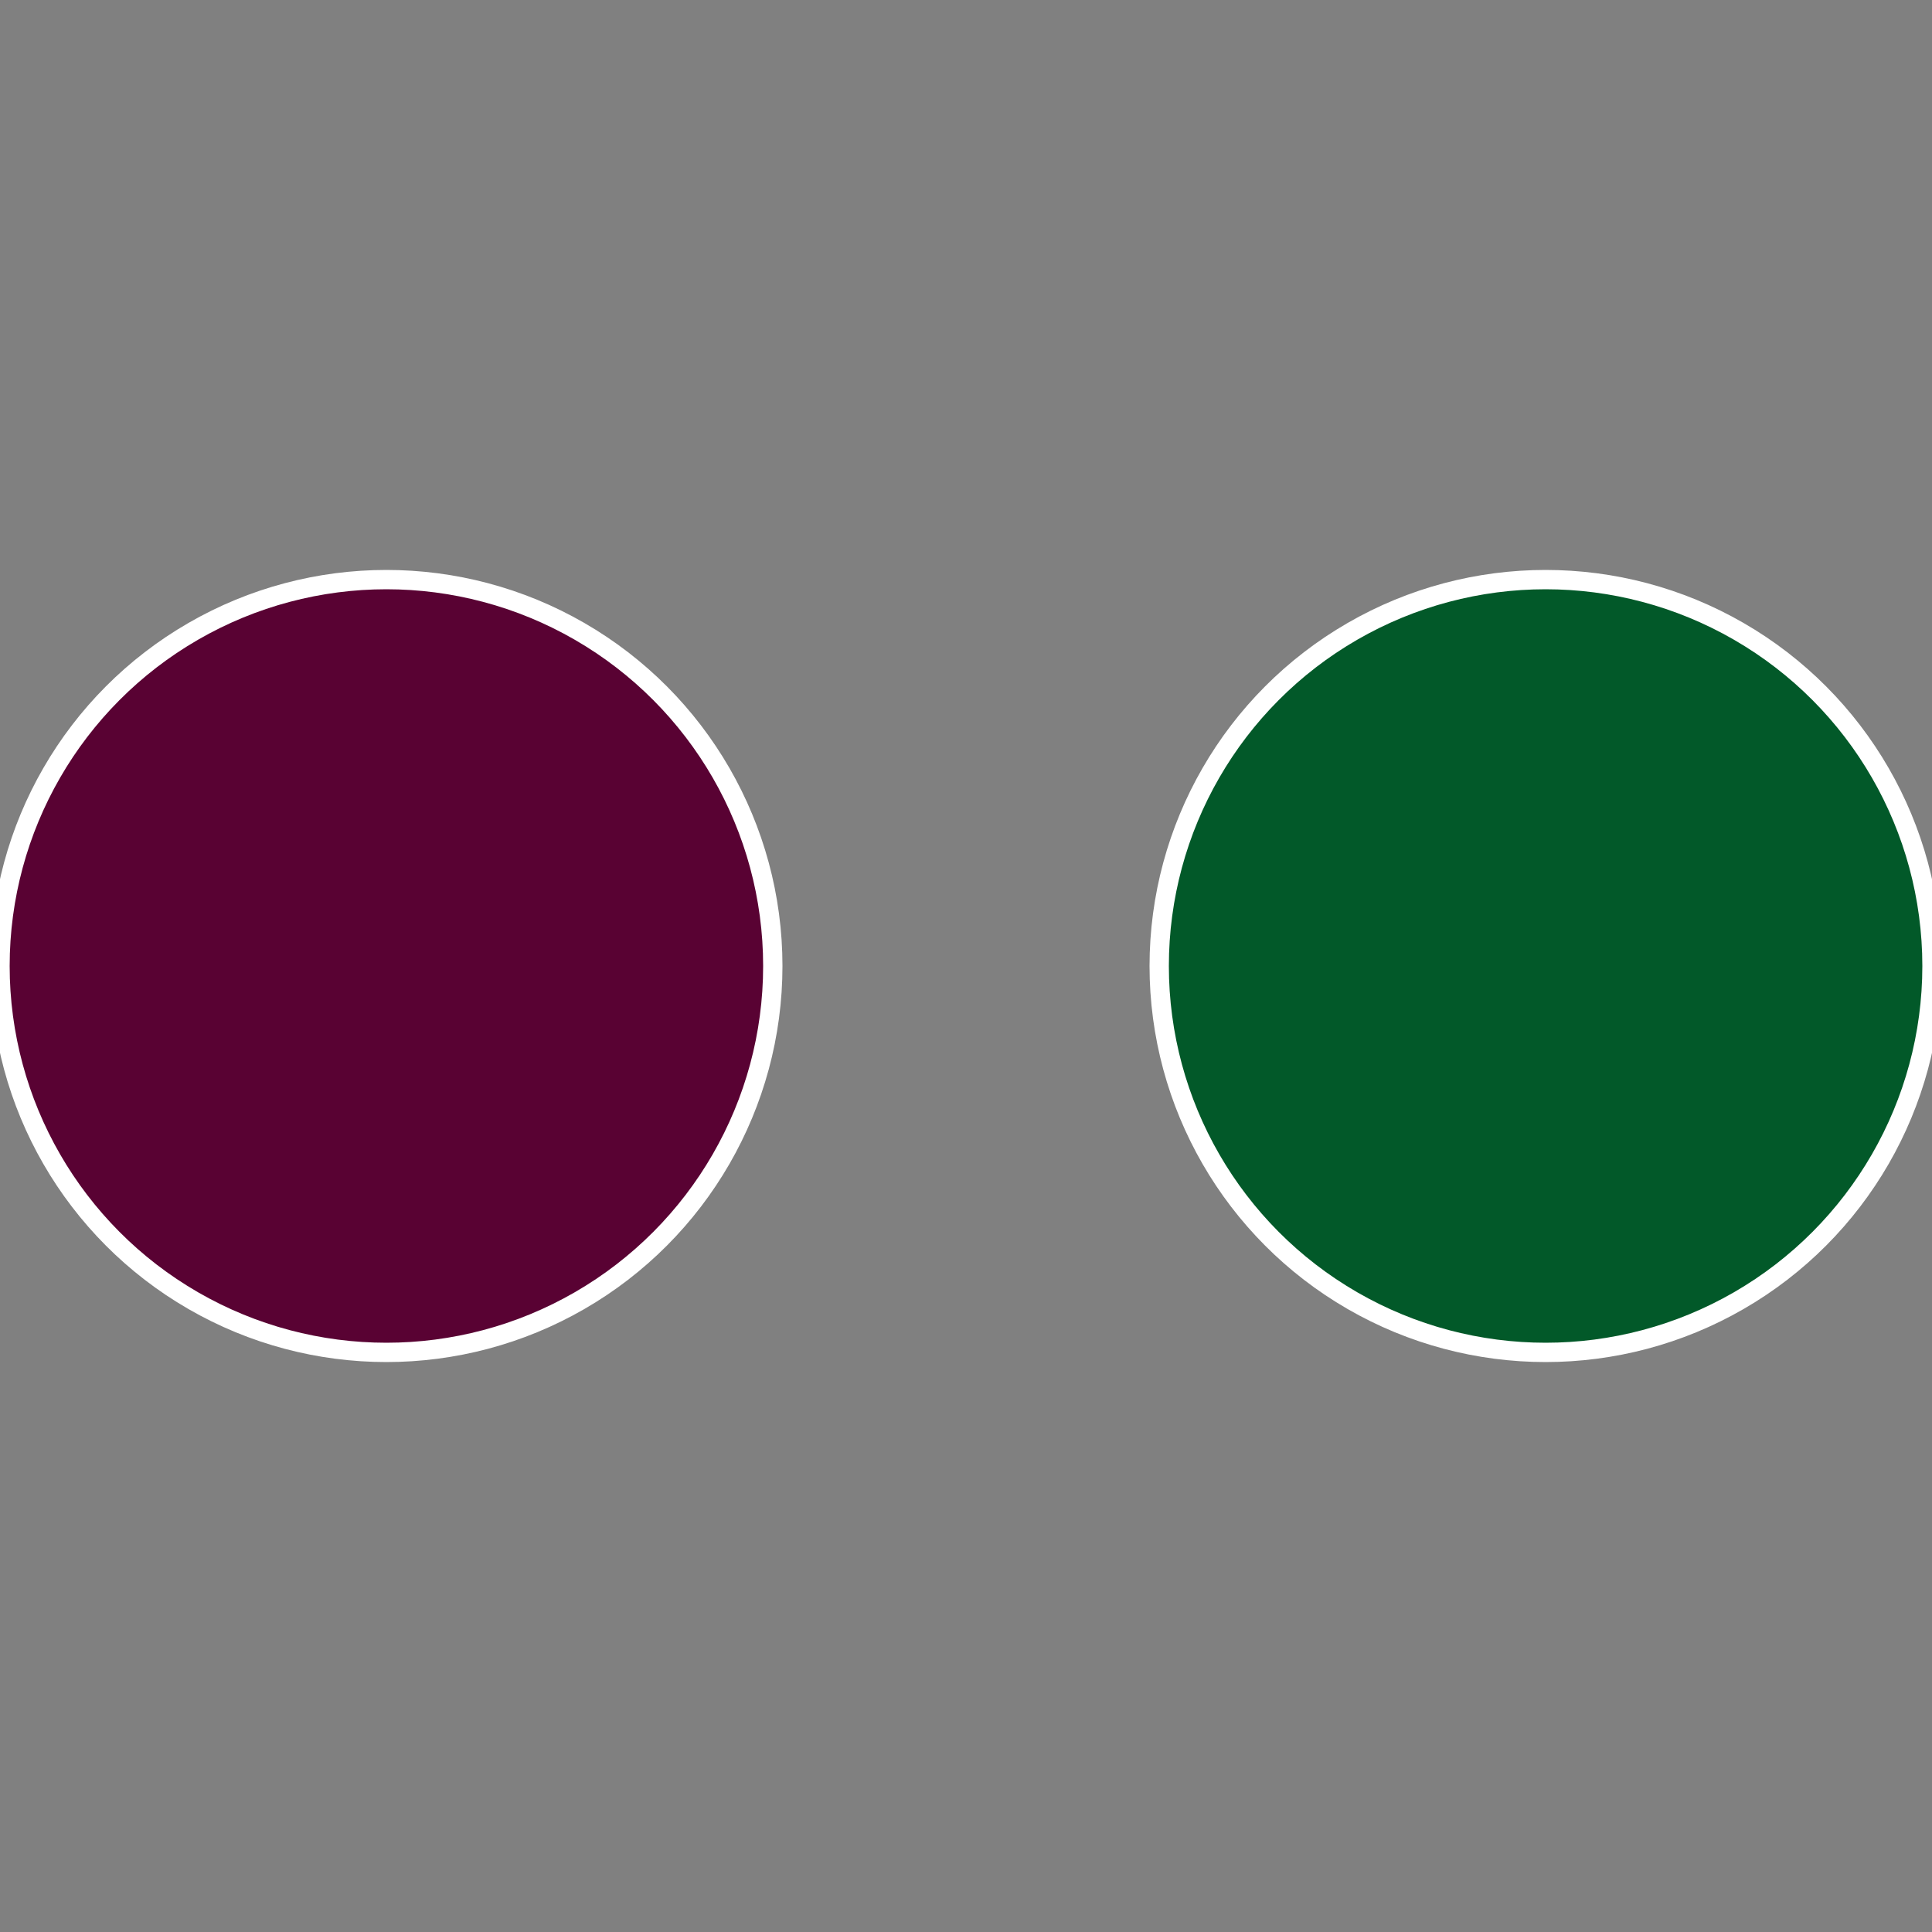 <?xml version="1.0" standalone="no"?>
<svg width="500" height="500" viewBox="-1 -1 2 2" xmlns="http://www.w3.org/2000/svg">
 
                <rect x="-1" y="-1" width="2" height="2" fill="#808080" stroke="none"/>
 
                <circle cx="0.6" cy="0" r="0.4" fill="#025929" stroke="#fff" stroke-width="1%" />
             
                <circle cx="-0.6" cy="7.3478807948841E-17" r="0.4" fill="#590233" stroke="#fff" stroke-width="1%" />
            </svg>
